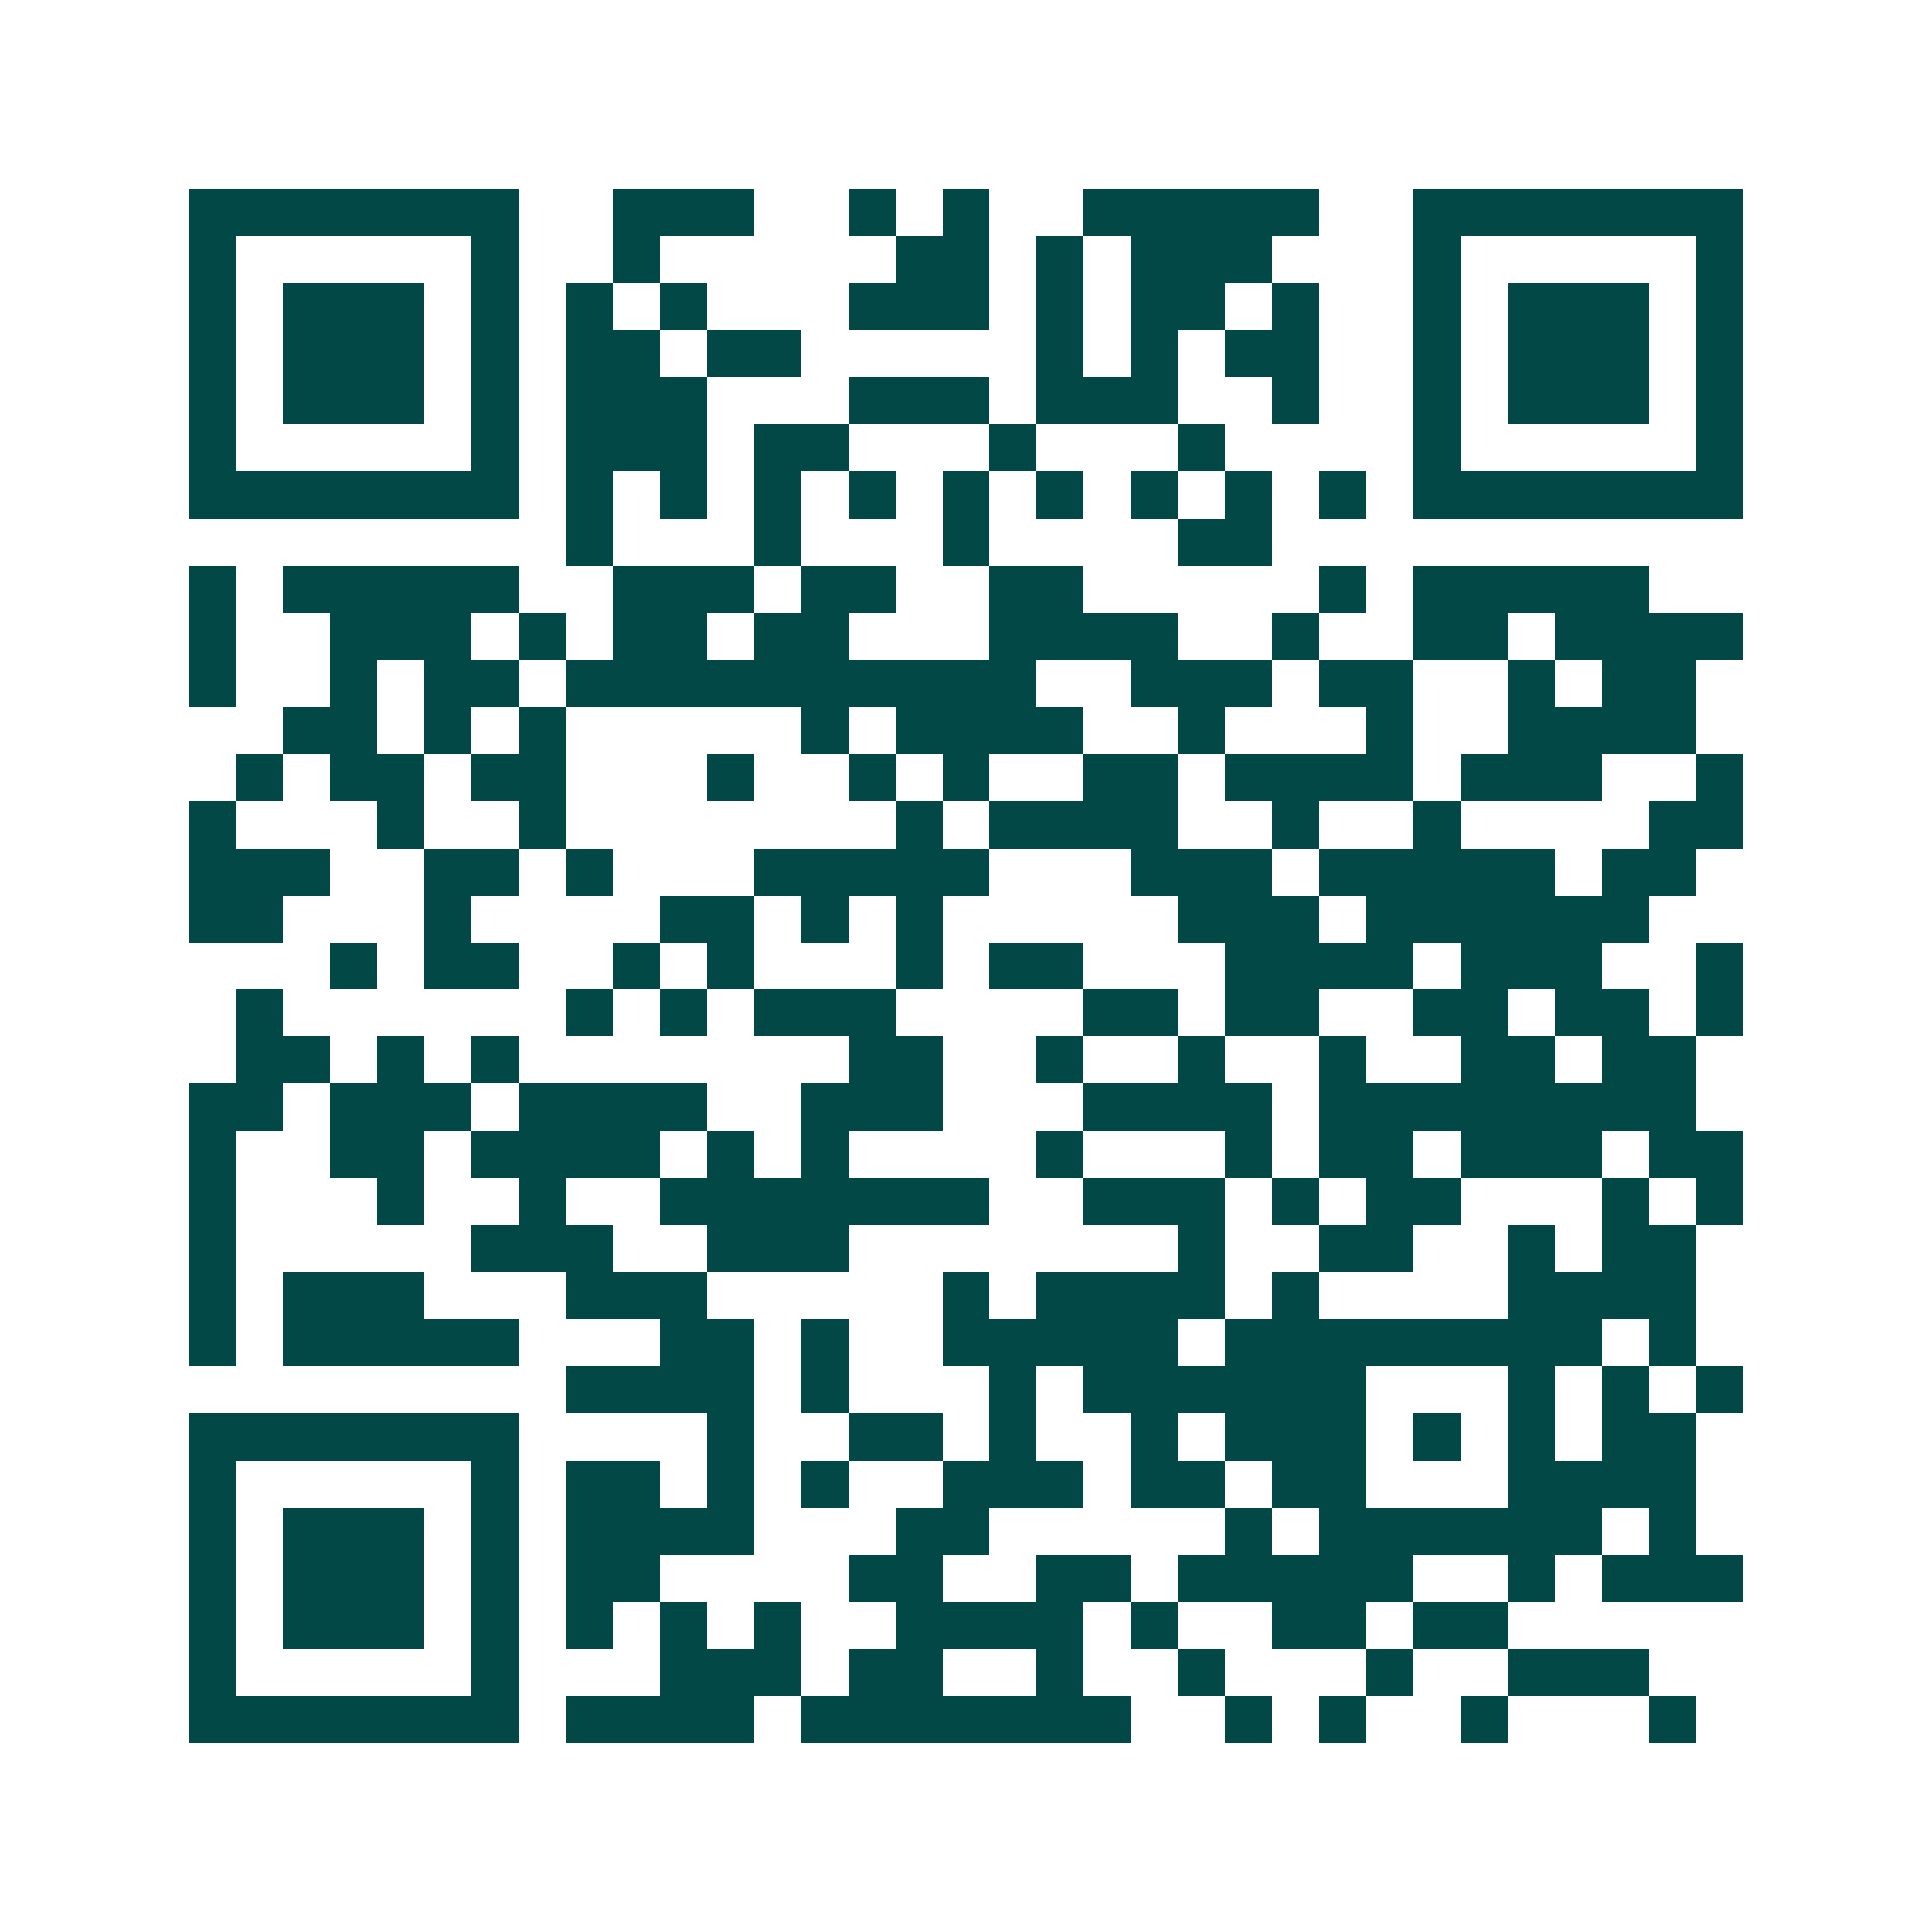 <svg xmlns="http://www.w3.org/2000/svg" width="200" height="200" viewBox="0 0 41 41" shape-rendering="crispEdges"><path fill="#ffffff" d="M0 0h41v41H0z"/><path stroke="#014847" d="M4 4.5h7m2 0h3m2 0h1m1 0h1m2 0h5m2 0h7M4 5.5h1m5 0h1m2 0h1m5 0h2m1 0h1m1 0h3m3 0h1m5 0h1M4 6.5h1m1 0h3m1 0h1m1 0h1m1 0h1m3 0h3m1 0h1m1 0h2m1 0h1m2 0h1m1 0h3m1 0h1M4 7.5h1m1 0h3m1 0h1m1 0h2m1 0h2m5 0h1m1 0h1m1 0h2m2 0h1m1 0h3m1 0h1M4 8.5h1m1 0h3m1 0h1m1 0h3m3 0h3m1 0h3m2 0h1m2 0h1m1 0h3m1 0h1M4 9.5h1m5 0h1m1 0h3m1 0h2m3 0h1m3 0h1m4 0h1m5 0h1M4 10.5h7m1 0h1m1 0h1m1 0h1m1 0h1m1 0h1m1 0h1m1 0h1m1 0h1m1 0h1m1 0h7M12 11.5h1m3 0h1m3 0h1m4 0h2M4 12.5h1m1 0h5m2 0h3m1 0h2m2 0h2m5 0h1m1 0h5M4 13.5h1m2 0h3m1 0h1m1 0h2m1 0h2m3 0h4m2 0h1m2 0h2m1 0h4M4 14.5h1m2 0h1m1 0h2m1 0h10m2 0h3m1 0h2m2 0h1m1 0h2M6 15.5h2m1 0h1m1 0h1m5 0h1m1 0h4m2 0h1m3 0h1m2 0h4M5 16.5h1m1 0h2m1 0h2m3 0h1m2 0h1m1 0h1m2 0h2m1 0h4m1 0h3m2 0h1M4 17.5h1m3 0h1m2 0h1m7 0h1m1 0h4m2 0h1m2 0h1m4 0h2M4 18.5h3m2 0h2m1 0h1m3 0h5m3 0h3m1 0h5m1 0h2M4 19.5h2m3 0h1m4 0h2m1 0h1m1 0h1m5 0h3m1 0h6M7 20.5h1m1 0h2m2 0h1m1 0h1m3 0h1m1 0h2m3 0h4m1 0h3m2 0h1M5 21.5h1m6 0h1m1 0h1m1 0h3m4 0h2m1 0h2m2 0h2m1 0h2m1 0h1M5 22.5h2m1 0h1m1 0h1m7 0h2m2 0h1m2 0h1m2 0h1m2 0h2m1 0h2M4 23.5h2m1 0h3m1 0h4m2 0h3m3 0h4m1 0h8M4 24.5h1m2 0h2m1 0h4m1 0h1m1 0h1m4 0h1m3 0h1m1 0h2m1 0h3m1 0h2M4 25.5h1m3 0h1m2 0h1m2 0h7m2 0h3m1 0h1m1 0h2m3 0h1m1 0h1M4 26.5h1m5 0h3m2 0h3m7 0h1m2 0h2m2 0h1m1 0h2M4 27.5h1m1 0h3m3 0h3m5 0h1m1 0h4m1 0h1m4 0h4M4 28.5h1m1 0h5m3 0h2m1 0h1m2 0h5m1 0h8m1 0h1M12 29.5h4m1 0h1m3 0h1m1 0h6m3 0h1m1 0h1m1 0h1M4 30.5h7m4 0h1m2 0h2m1 0h1m2 0h1m1 0h3m1 0h1m1 0h1m1 0h2M4 31.5h1m5 0h1m1 0h2m1 0h1m1 0h1m2 0h3m1 0h2m1 0h2m3 0h4M4 32.5h1m1 0h3m1 0h1m1 0h4m3 0h2m5 0h1m1 0h6m1 0h1M4 33.5h1m1 0h3m1 0h1m1 0h2m4 0h2m2 0h2m1 0h5m2 0h1m1 0h3M4 34.5h1m1 0h3m1 0h1m1 0h1m1 0h1m1 0h1m2 0h4m1 0h1m2 0h2m1 0h2M4 35.5h1m5 0h1m3 0h3m1 0h2m2 0h1m2 0h1m3 0h1m2 0h3M4 36.5h7m1 0h4m1 0h7m2 0h1m1 0h1m2 0h1m3 0h1"/></svg>
